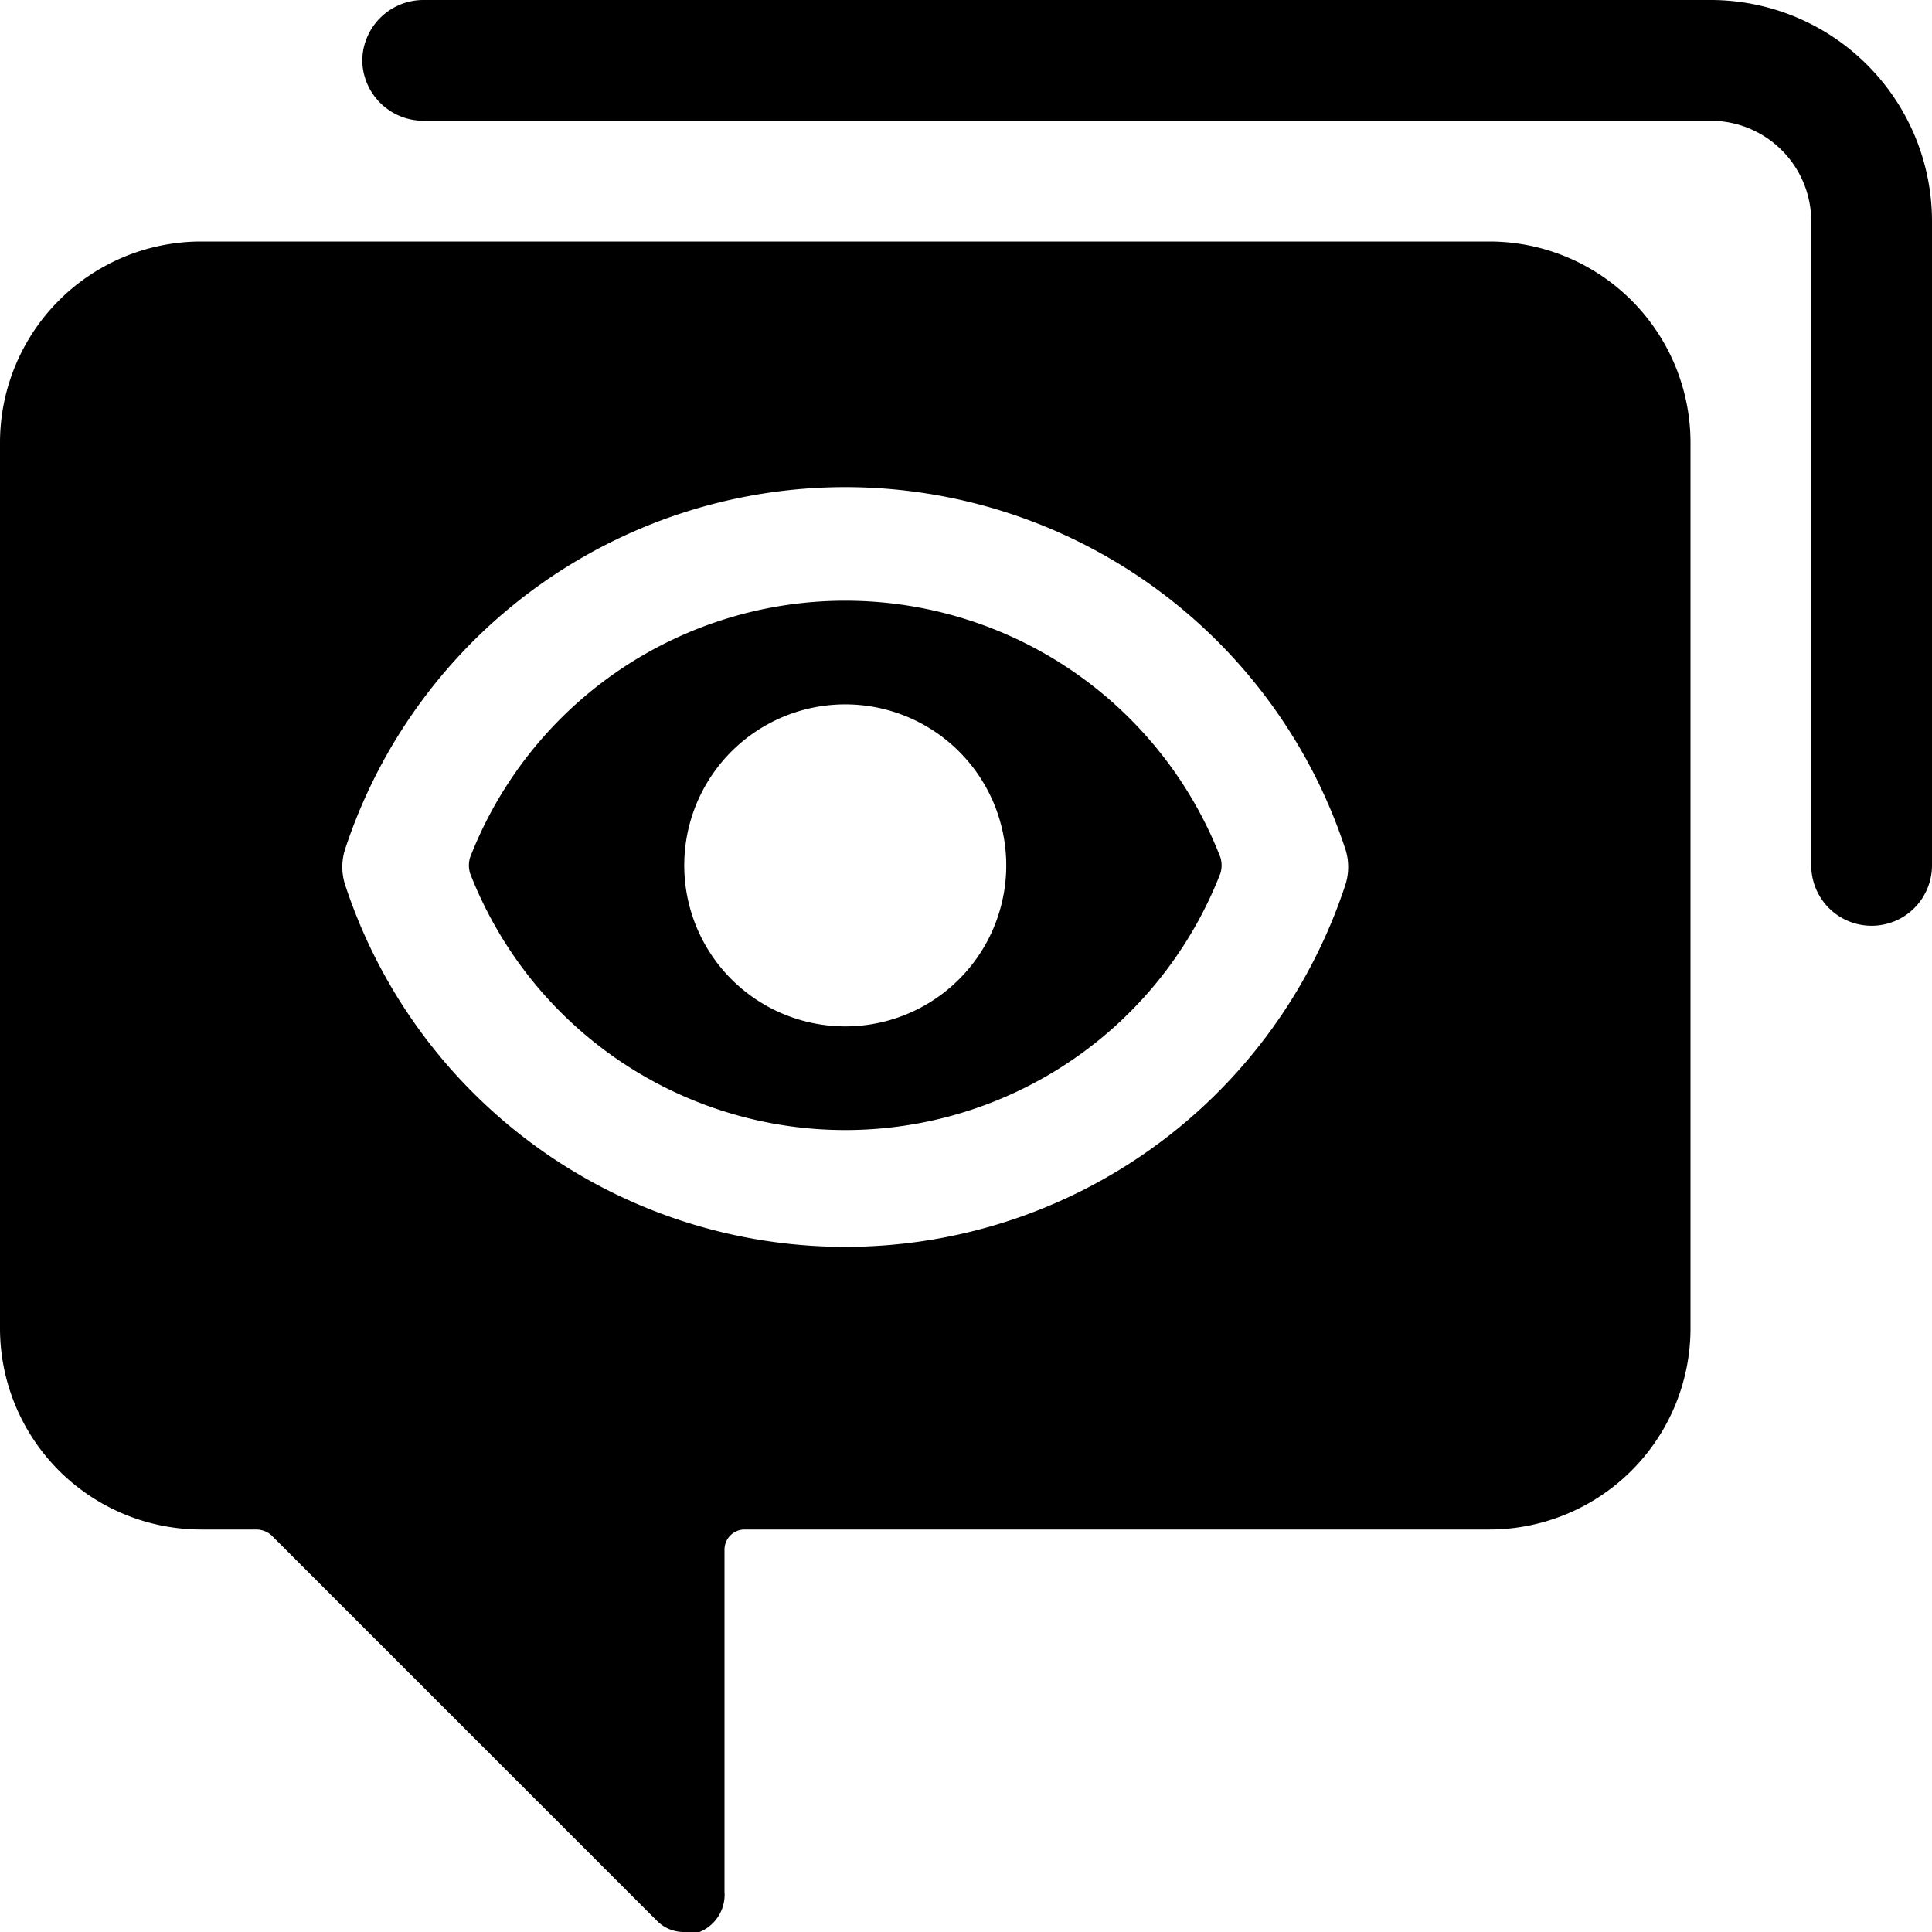 <svg xmlns="http://www.w3.org/2000/svg" viewBox="0 0 24 24"><g><path d="M15.16 10.85a0.34 0.34 0 0 0 0 -0.2 5 5 0 0 0 -9.32 0 0.34 0.34 0 0 0 0 0.2 5 5 0 0 0 9.32 0Zm-6.66 -0.1a2 2 0 1 1 2 2 2 2 0 0 1 -2 -2Z" fill="#000000" stroke-width="1"></path><path d="M18.5 3h-16A2.5 2.5 0 0 0 0 5.5v11A2.5 2.5 0 0 0 2.5 19h0.69a0.29 0.29 0 0 1 0.18 0.07l4.78 4.78a0.47 0.47 0 0 0 0.35 0.15 0.43 0.43 0 0 0 0.19 0 0.5 0.5 0 0 0 0.31 -0.5v-4.25a0.25 0.25 0 0 1 0.25 -0.25h9.25a2.5 2.5 0 0 0 2.5 -2.5v-11A2.5 2.5 0 0 0 18.5 3ZM4.29 11a0.72 0.72 0 0 1 0 -0.46 6.54 6.54 0 0 1 12.42 0 0.72 0.72 0 0 1 0 0.46 6.54 6.54 0 0 1 -12.42 0Z" fill="#000000" stroke-width="1"></path><path d="M21.25 0h-16a0.76 0.76 0 0 0 -0.75 0.75 0.76 0.76 0 0 0 0.75 0.75h16a1.25 1.25 0 0 1 1.25 1.25v8a0.75 0.75 0 0 0 1.5 0v-8A2.75 2.75 0 0 0 21.25 0Z" fill="#000000" stroke-width="1"></path></g></svg>